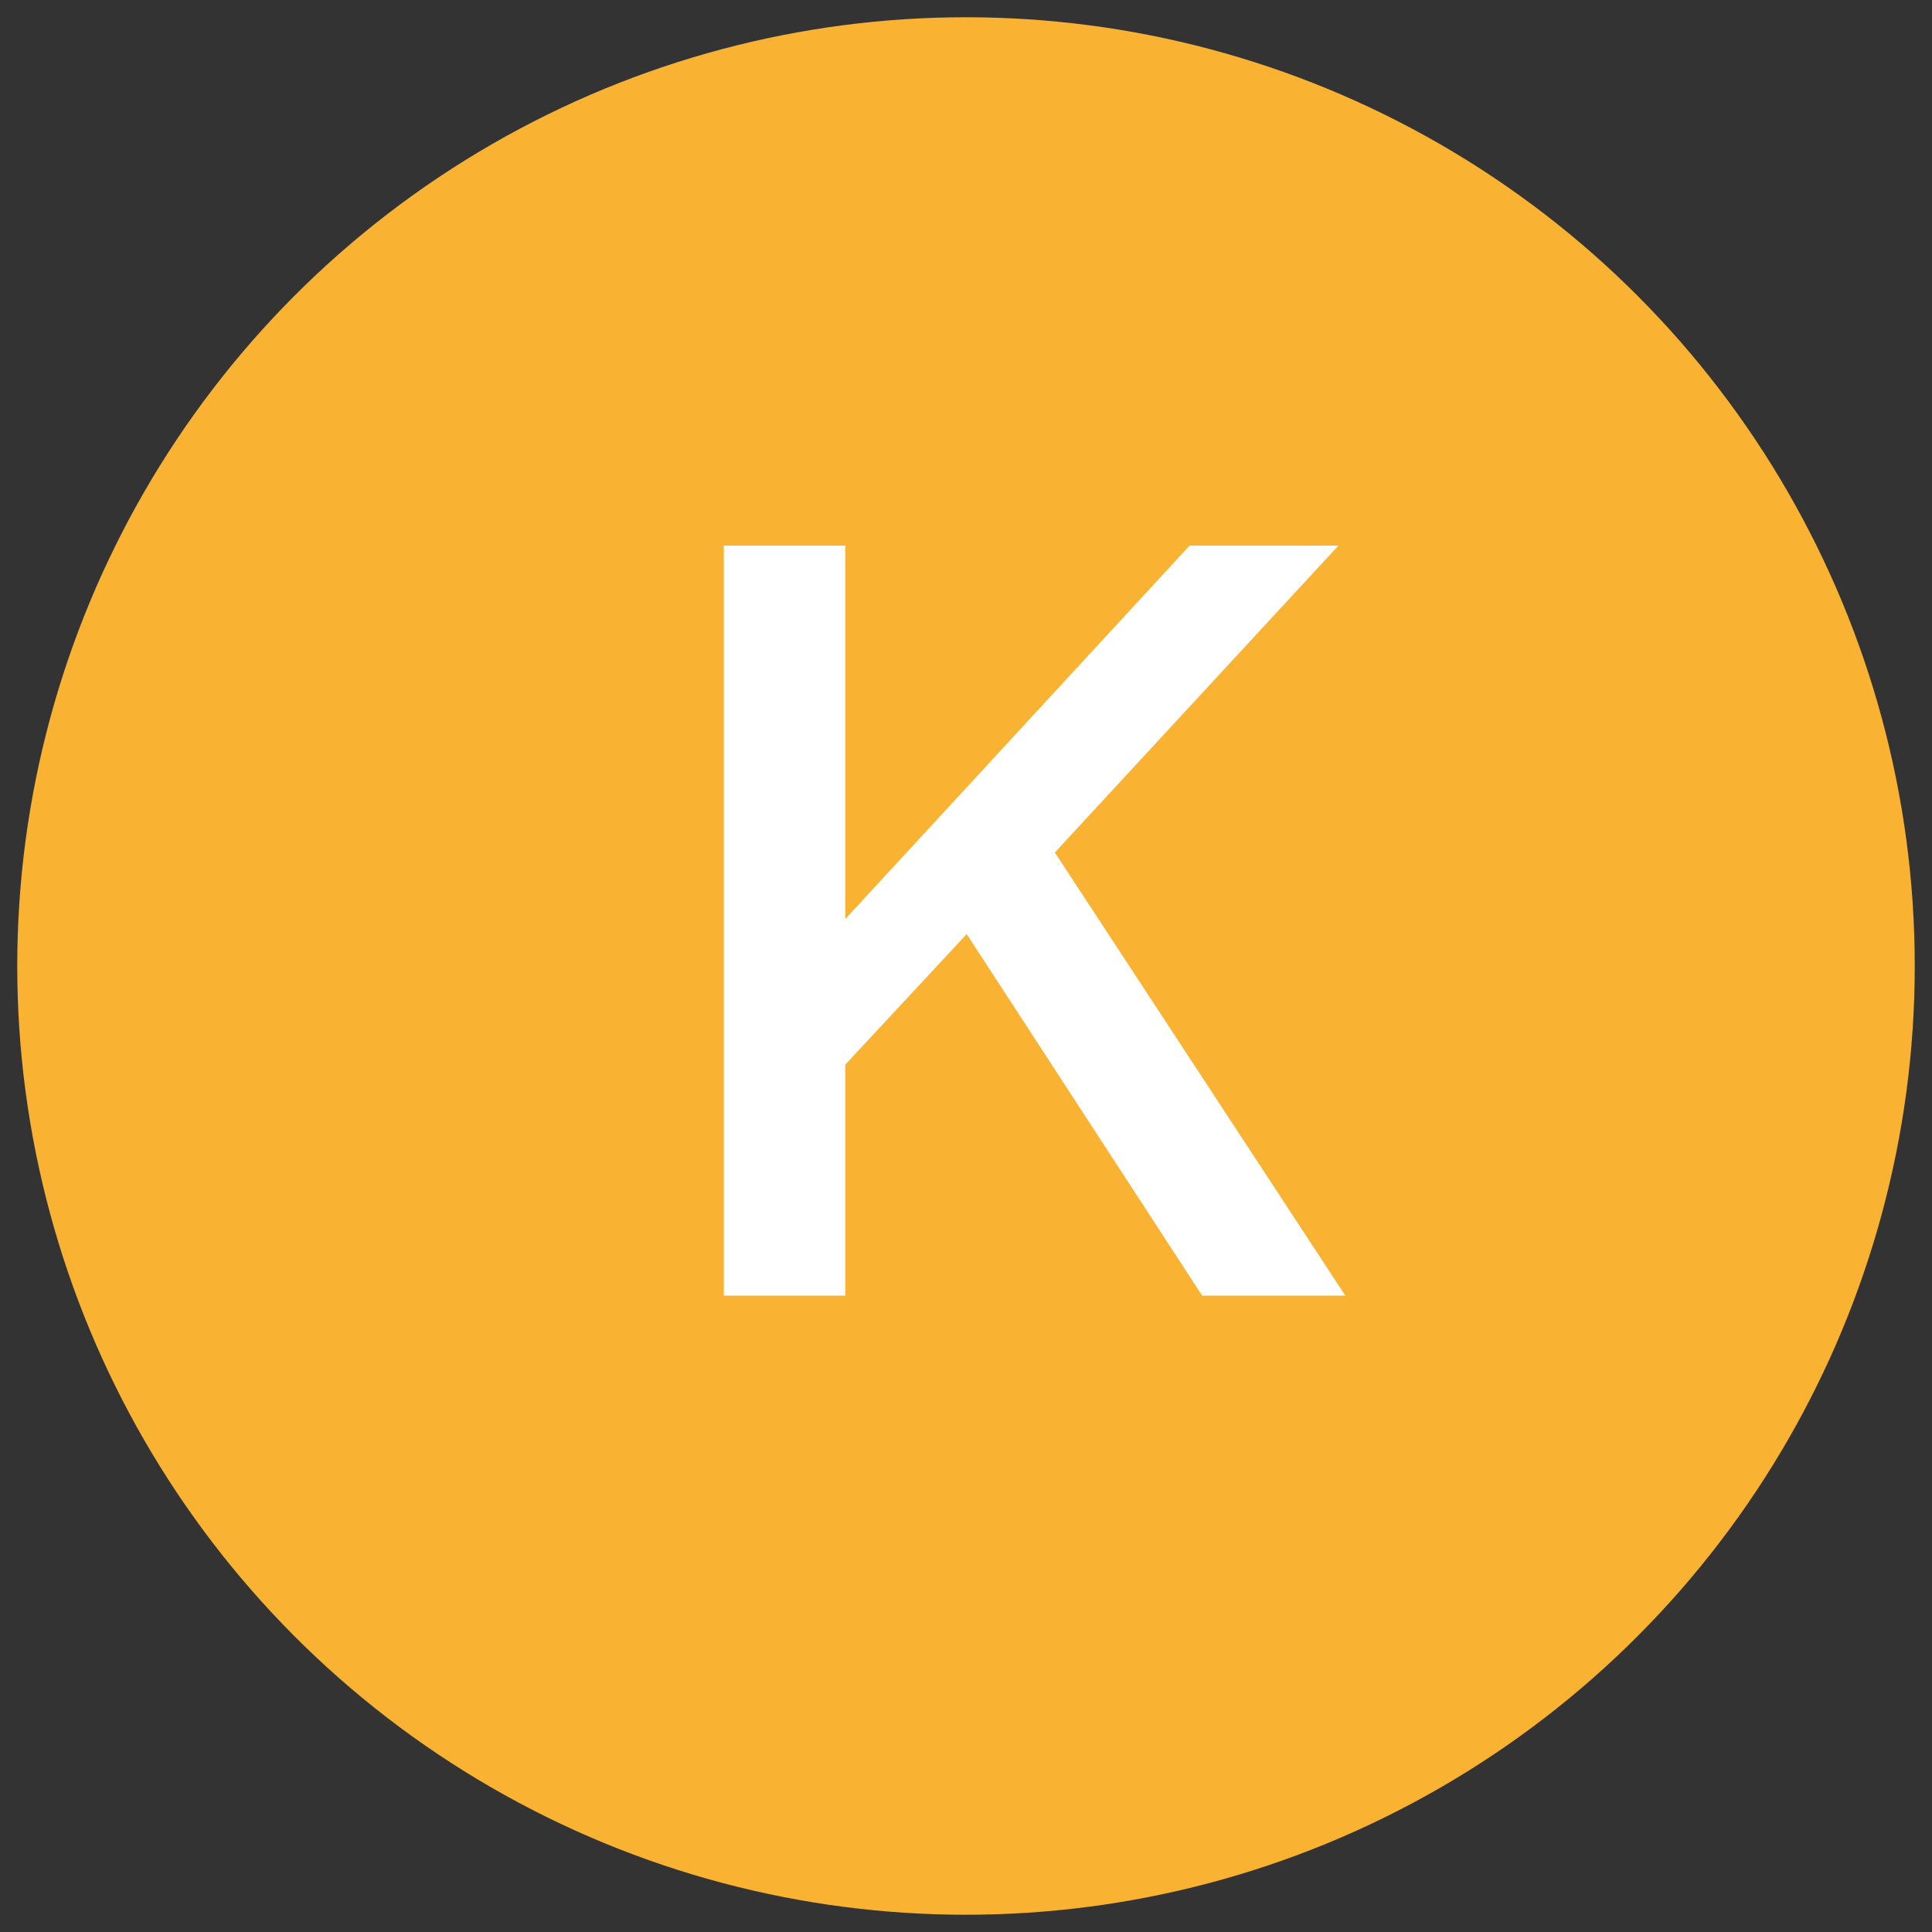 <?xml version="1.0" encoding="UTF-8"?>
<svg id="a" data-name="Calque 1" xmlns="http://www.w3.org/2000/svg" viewBox="0 0 112 112">
  <rect x="0" y="0" width="112" height="112" fill="#333333" stroke="none"/>
  <circle cx="56" cy="56" r="55" style="fill: #f9b231;"/>
  <polygon points="61.15 49.42 77.59 31.63 68.96 31.63 49 53.28 49 31.63 41.96 31.63 41.96 75.11 49 75.11 49 61.72 56.04 54.15 69.69 75.11 77.99 75.11 61.15 49.42" style="fill: #fff;"/>
</svg>